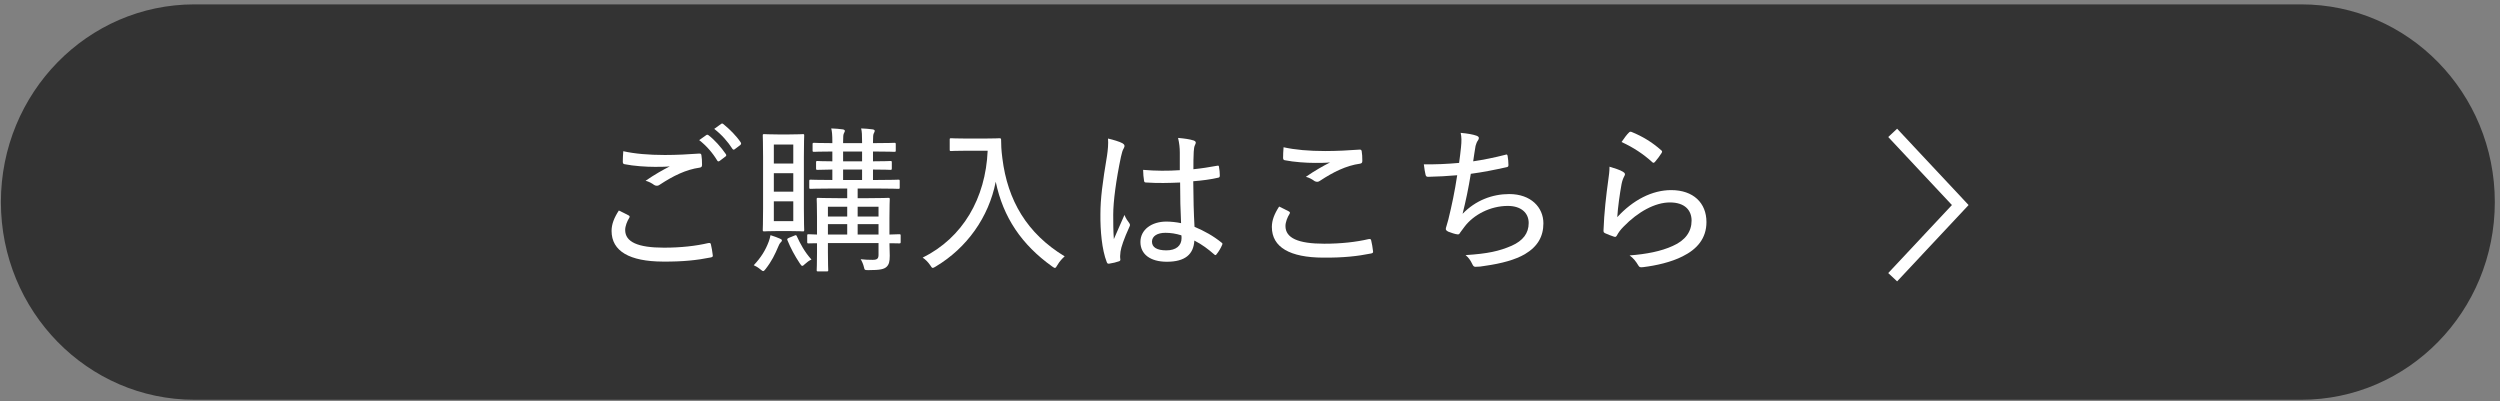 <svg width="411" height="66" viewBox="0 0 411 66" fill="none" xmlns="http://www.w3.org/2000/svg">
<rect x="0" y="0" width="411" height="66" fill="#808080" stroke="none"/>
<g clip-path="url(#clip0_476_1295)">
<path d="M378.336 0.719H31.961C14.391 0.719 0.148 15.27 0.148 33.219C0.148 51.169 14.391 65.719 31.961 65.719H378.336C395.906 65.719 410.148 51.169 410.148 33.219C410.148 15.27 395.906 0.719 378.336 0.719Z" fill="#333333"/>
<g clip-path="url(#clip1_476_1295)">
<path d="M311.156 45.575L322.267 33.709L311.156 21.843" stroke="white" stroke-width="2" stroke-miterlimit="10"/>
</g>
</g>
<path d="M266.579 23.349C267.047 22.673 267.463 22.101 267.801 21.789C267.905 21.685 268.009 21.607 268.217 21.685C270.011 22.413 271.571 23.349 273.105 24.701C273.287 24.857 273.287 24.935 273.157 25.169C272.897 25.585 272.455 26.183 272.091 26.599C271.909 26.807 271.779 26.833 271.597 26.625C270.193 25.351 268.529 24.233 266.579 23.349ZM264.603 27.405C265.409 27.639 266.371 27.951 266.813 28.237C267.177 28.445 267.229 28.679 267.021 28.991C266.839 29.329 266.683 29.745 266.579 30.291C266.293 31.851 265.981 34.061 265.877 35.699C268.477 32.865 271.623 31.253 274.743 31.253C278.383 31.253 280.541 33.359 280.541 36.505C280.541 39.209 278.981 40.977 276.615 42.147C274.717 43.109 272.273 43.655 270.167 43.915C269.673 43.967 269.517 43.967 269.335 43.629C268.945 42.979 268.555 42.459 267.905 41.991C270.661 41.783 273.079 41.315 275.003 40.431C277.083 39.521 278.097 38.065 278.097 36.271C278.097 34.607 277.031 33.281 274.535 33.281C272.117 33.281 269.309 34.789 266.917 37.259C266.371 37.805 266.085 38.221 265.799 38.741C265.643 38.975 265.565 38.975 265.305 38.897C264.837 38.741 264.291 38.533 263.901 38.351C263.693 38.247 263.615 38.195 263.615 37.909C263.719 34.945 264.057 32.085 264.395 29.641C264.499 28.887 264.603 28.211 264.603 27.405Z" fill="white"/>
<path d="M239.876 26.781C240.006 25.897 240.084 25.143 240.188 24.233C240.292 23.219 240.292 22.543 240.136 21.841C241.28 21.945 242.164 22.101 242.736 22.309C242.996 22.413 243.126 22.517 243.126 22.699C243.126 22.829 243.048 22.985 242.97 23.089C242.814 23.297 242.658 23.661 242.58 23.999C242.424 24.883 242.346 25.507 242.19 26.521C243.646 26.313 245.752 25.897 247.442 25.455C247.728 25.351 247.806 25.377 247.858 25.663C247.936 26.131 247.988 26.625 247.988 27.119C247.988 27.353 247.936 27.431 247.702 27.483C245.57 27.951 243.906 28.289 241.8 28.575C241.41 30.993 240.994 32.969 240.448 35.153C242.58 32.943 245.336 31.903 248.118 31.903C251.68 31.903 253.734 34.087 253.734 36.713C253.734 38.871 252.798 40.535 250.692 41.783C249.132 42.693 246.896 43.317 244.114 43.707C243.594 43.811 243.074 43.863 242.554 43.863C242.346 43.863 242.19 43.759 242.034 43.395C241.722 42.745 241.41 42.329 240.942 41.939C244.608 41.705 246.454 41.289 248.508 40.405C250.38 39.573 251.316 38.351 251.316 36.661C251.316 35.023 250.094 33.853 247.884 33.853C244.998 33.853 242.242 35.309 240.76 37.285C240.526 37.597 240.292 37.909 240.084 38.195C239.928 38.455 239.85 38.559 239.642 38.533C239.226 38.507 238.524 38.247 238.108 38.091C237.822 37.935 237.692 37.831 237.692 37.649C237.692 37.545 237.718 37.389 237.796 37.181C237.926 36.739 238.004 36.401 238.108 36.089C238.68 33.749 239.148 31.565 239.564 28.809C238.082 28.939 236.288 29.043 234.78 29.069C234.52 29.069 234.416 28.965 234.364 28.731C234.286 28.471 234.156 27.691 234.078 27.015C236.028 27.041 237.9 26.963 239.876 26.781Z" fill="white"/>
<path d="M210.29 33.957C210.784 34.217 211.408 34.477 211.902 34.763C212.084 34.867 212.11 34.971 212.006 35.153C211.642 35.725 211.33 36.531 211.33 37.155C211.33 39.131 213.41 40.067 217.7 40.067C220.534 40.067 222.978 39.781 224.98 39.313C225.292 39.261 225.37 39.313 225.422 39.521C225.526 39.911 225.682 40.821 225.734 41.341C225.76 41.549 225.656 41.627 225.37 41.679C223.16 42.121 220.846 42.381 217.518 42.355C212.084 42.329 209.094 40.665 209.094 37.311C209.094 36.219 209.51 35.153 210.29 33.957ZM211.018 24.207C212.838 24.623 215.204 24.831 217.856 24.831C219.728 24.831 221.756 24.727 223.498 24.597C223.732 24.571 223.836 24.675 223.862 24.857C223.94 25.299 223.966 25.793 223.966 26.443C223.966 26.755 223.862 26.859 223.576 26.911C221.314 27.223 219.182 28.289 217.05 29.693C216.764 29.927 216.426 29.953 216.114 29.771C215.724 29.485 215.23 29.199 214.684 29.069C216.192 28.029 217.492 27.301 218.662 26.703C217.908 26.781 216.972 26.781 216.192 26.781C214.788 26.781 212.76 26.651 211.2 26.339C211.018 26.287 210.94 26.209 210.94 25.923C210.94 25.455 210.966 24.857 211.018 24.207Z" fill="white"/>
<path d="M194.168 36.687C194.064 34.607 194.012 32.423 194.012 30.005C192.192 30.083 190.372 30.135 188.448 30.005C188.214 30.005 188.11 29.953 188.084 29.719C188.006 29.251 187.928 28.549 187.928 27.925C190.008 28.107 192.036 28.107 193.96 27.977C193.96 27.015 193.96 26.079 193.96 25.091C193.96 24.259 193.882 23.583 193.674 22.673C194.818 22.777 195.546 22.881 196.222 23.089C196.43 23.167 196.586 23.271 196.586 23.453C196.586 23.583 196.534 23.661 196.456 23.843C196.326 24.077 196.274 24.519 196.248 24.961C196.196 25.871 196.196 26.703 196.196 27.821C197.496 27.691 198.848 27.483 200.096 27.249C200.356 27.197 200.382 27.249 200.408 27.483C200.486 27.847 200.538 28.445 200.538 28.861C200.538 29.069 200.46 29.173 200.33 29.199C199.16 29.485 197.548 29.693 196.17 29.797C196.196 32.787 196.248 34.971 196.378 37.285C198.016 37.987 199.446 38.767 200.824 39.885C201.006 40.015 201.006 40.067 200.902 40.301C200.694 40.795 200.356 41.367 199.992 41.809C199.888 41.991 199.758 41.965 199.628 41.835C198.614 40.951 197.626 40.197 196.352 39.547C196.222 41.809 194.844 43.031 191.828 43.031C189.124 43.031 187.486 41.809 187.486 39.781C187.486 37.753 189.332 36.427 191.75 36.427C192.504 36.427 193.44 36.531 194.168 36.687ZM194.22 38.689C193.31 38.403 192.452 38.273 191.594 38.273C190.268 38.273 189.384 38.819 189.384 39.729C189.384 40.639 190.164 41.159 191.75 41.159C193.362 41.159 194.246 40.379 194.246 39.157C194.246 39.027 194.246 38.845 194.22 38.689ZM182.156 22.777C182.962 22.959 184.106 23.297 184.548 23.557C184.938 23.791 184.938 24.051 184.73 24.415C184.548 24.701 184.444 25.091 184.288 25.767C183.482 29.589 183.014 33.125 183.014 35.309C183.014 36.609 183.014 37.909 183.118 39.313C183.664 38.013 184.236 36.791 184.86 35.335C185.12 35.985 185.38 36.297 185.64 36.661C185.822 36.921 185.796 37.051 185.666 37.311C184.756 39.313 184.314 40.639 184.21 41.367C184.132 41.939 184.132 42.329 184.184 42.615C184.21 42.797 184.132 42.901 183.976 42.953C183.56 43.109 182.91 43.265 182.364 43.343C182.13 43.369 182.052 43.343 181.948 43.083C181.142 41.029 180.882 37.883 180.908 35.257C180.908 32.657 181.246 30.083 182 25.559C182.13 24.675 182.234 23.635 182.156 22.777Z" fill="white"/>
<path d="M158.888 22.777H161.8C163.62 22.777 164.166 22.725 164.322 22.725C164.504 22.725 164.582 22.777 164.582 22.985C164.582 23.765 164.608 24.623 164.79 26.027C165.648 32.943 168.82 38.377 175.034 42.147C174.644 42.485 174.202 42.953 173.838 43.577C173.656 43.915 173.552 44.045 173.422 44.045C173.318 44.045 173.214 43.967 172.98 43.811C167.962 40.223 164.92 35.751 163.698 29.875C162.554 35.725 158.94 40.769 153.844 43.811C153.584 43.967 153.454 44.045 153.35 44.045C153.194 44.045 153.116 43.889 152.908 43.577C152.57 43.083 152.128 42.641 151.686 42.355C158.29 39.079 162.034 32.605 162.372 24.779H158.888C157.068 24.779 156.522 24.831 156.366 24.831C156.158 24.831 156.132 24.805 156.132 24.597V22.959C156.132 22.751 156.158 22.725 156.366 22.725C156.522 22.725 157.068 22.777 158.888 22.777Z" fill="white"/>
<path d="M148.07 38.741V39.755C148.07 39.989 148.044 40.015 147.81 40.015C147.706 40.015 147.264 39.989 146.224 39.989C146.25 40.795 146.276 41.549 146.276 42.043C146.276 43.031 146.146 43.499 145.73 43.889C145.314 44.253 144.69 44.409 142.766 44.409C142.142 44.409 142.142 44.383 142.038 43.941C141.934 43.473 141.7 42.927 141.492 42.615C142.168 42.693 142.766 42.719 143.468 42.719C144.248 42.719 144.43 42.485 144.43 41.861V39.963H136.11V41.523C136.11 43.421 136.162 44.253 136.162 44.409C136.162 44.591 136.136 44.617 135.928 44.617H134.472C134.29 44.617 134.264 44.591 134.264 44.409C134.264 44.227 134.316 43.525 134.316 41.575V39.989C133.406 39.989 133.042 40.015 132.938 40.015C132.73 40.015 132.704 39.989 132.704 39.755V38.741C132.704 38.533 132.73 38.507 132.938 38.507C133.042 38.507 133.406 38.533 134.316 38.559V35.647C134.316 33.697 134.264 32.917 134.264 32.787C134.264 32.553 134.29 32.527 134.472 32.527C134.654 32.527 135.434 32.579 137.722 32.579H139.282V30.993H136.812C134.29 30.993 133.432 31.045 133.276 31.045C133.068 31.045 133.042 31.019 133.042 30.811V29.771C133.042 29.563 133.068 29.537 133.276 29.537C133.432 29.537 134.29 29.589 136.838 29.589V27.873C135.148 27.899 134.524 27.925 134.394 27.925C134.186 27.925 134.16 27.899 134.16 27.665V26.703C134.16 26.495 134.186 26.469 134.394 26.469C134.524 26.469 135.148 26.521 136.838 26.521V24.909C134.706 24.909 133.952 24.961 133.848 24.961C133.614 24.961 133.588 24.935 133.588 24.727V23.739C133.588 23.505 133.614 23.479 133.848 23.479C133.952 23.479 134.706 23.531 136.838 23.531V23.297C136.838 22.205 136.786 21.607 136.656 21.113C137.358 21.139 138.034 21.191 138.554 21.269C138.762 21.295 138.892 21.399 138.892 21.503C138.892 21.607 138.866 21.711 138.762 21.867C138.632 22.075 138.606 22.439 138.606 23.349V23.531H141.726V23.297C141.726 22.205 141.7 21.607 141.57 21.113C142.272 21.139 142.896 21.191 143.468 21.269C143.676 21.295 143.806 21.399 143.806 21.503C143.806 21.607 143.754 21.737 143.676 21.867C143.546 22.075 143.52 22.439 143.52 23.349V23.531H143.65C146.094 23.531 146.874 23.479 147.03 23.479C147.238 23.479 147.264 23.505 147.264 23.739V24.727C147.264 24.935 147.238 24.961 147.03 24.961C146.874 24.961 146.094 24.909 143.65 24.909H143.52V26.521C145.496 26.521 146.224 26.469 146.38 26.469C146.588 26.469 146.614 26.495 146.614 26.703V27.665C146.614 27.899 146.588 27.925 146.38 27.925C146.224 27.925 145.496 27.873 143.52 27.873V29.589H144.144C146.692 29.589 147.524 29.537 147.68 29.537C147.888 29.537 147.914 29.563 147.914 29.771V30.811C147.914 31.019 147.888 31.045 147.68 31.045C147.524 31.045 146.692 30.993 144.144 30.993H140.998V32.579H142.792C145.08 32.579 145.886 32.527 146.042 32.527C146.25 32.527 146.276 32.553 146.276 32.787C146.276 32.917 146.224 33.853 146.224 35.829V38.559C147.264 38.533 147.706 38.507 147.81 38.507C148.044 38.507 148.07 38.533 148.07 38.741ZM144.43 38.559V36.843H140.998V38.559H144.43ZM144.43 33.983H140.998V35.595H144.43V33.983ZM139.282 38.559V36.843H136.11V38.559H139.282ZM138.606 29.589H141.726V27.873H138.606V29.589ZM136.11 35.595H139.282V33.983H136.11V35.595ZM138.606 26.521H141.726V24.909H138.606V26.521ZM127.816 22.101H129.792C131.352 22.101 131.846 22.049 132.002 22.049C132.184 22.049 132.21 22.075 132.21 22.283C132.21 22.439 132.158 23.453 132.158 25.793V34.295C132.158 36.661 132.21 37.649 132.21 37.805C132.21 38.013 132.184 38.039 132.002 38.039C131.846 38.039 131.352 37.987 129.792 37.987H127.816C126.282 37.987 125.814 38.039 125.658 38.039C125.424 38.039 125.398 38.013 125.398 37.805C125.398 37.623 125.45 36.661 125.45 34.295V25.793C125.45 23.453 125.398 22.465 125.398 22.283C125.398 22.075 125.424 22.049 125.658 22.049C125.814 22.049 126.282 22.101 127.816 22.101ZM130.416 36.349V33.099H127.218V36.349H130.416ZM130.416 23.765H127.218V26.885H130.416V23.765ZM127.218 31.513H130.416V28.471H127.218V31.513ZM123.916 43.603C125.112 42.329 125.84 41.159 126.386 39.703C126.516 39.365 126.594 39.027 126.672 38.663C127.244 38.845 127.842 39.053 128.232 39.235C128.414 39.313 128.544 39.391 128.544 39.521C128.544 39.651 128.492 39.703 128.336 39.859C128.18 40.015 128.102 40.171 127.972 40.483C127.4 41.835 126.88 42.927 125.866 44.227C125.684 44.461 125.58 44.565 125.476 44.565C125.372 44.565 125.242 44.487 125.034 44.305C124.592 43.941 124.228 43.733 123.916 43.603ZM129.688 39.105L130.52 38.767C130.676 38.689 130.78 38.663 130.832 38.663C130.91 38.663 130.936 38.715 130.988 38.819C131.56 40.067 132.288 41.445 133.406 42.667C133.042 42.823 132.652 43.109 132.288 43.447C132.106 43.629 132.002 43.707 131.898 43.707C131.768 43.707 131.664 43.577 131.482 43.291C130.65 42.043 129.974 40.769 129.454 39.495C129.376 39.287 129.428 39.235 129.688 39.105Z" fill="white"/>
<path d="M114.947 23.037L116.117 22.205C116.221 22.127 116.325 22.127 116.481 22.231C117.443 22.959 118.535 24.181 119.341 25.351C119.419 25.507 119.419 25.611 119.289 25.715L118.327 26.443C118.145 26.573 118.015 26.573 117.911 26.391C117.131 25.091 116.091 23.921 114.947 23.037ZM117.417 21.191L118.535 20.385C118.665 20.281 118.769 20.281 118.899 20.385C119.939 21.217 121.083 22.361 121.785 23.427C121.863 23.583 121.863 23.687 121.707 23.843L120.771 24.545C120.641 24.649 120.511 24.623 120.407 24.467C119.679 23.323 118.639 22.127 117.417 21.191ZM101.739 34.607C102.233 34.867 102.857 35.127 103.351 35.413C103.533 35.517 103.559 35.621 103.455 35.803C103.091 36.375 102.779 37.181 102.779 37.805C102.779 39.781 104.859 40.717 109.149 40.717C111.983 40.717 114.427 40.431 116.429 39.963C116.741 39.911 116.819 39.963 116.871 40.171C116.975 40.561 117.131 41.471 117.183 41.991C117.209 42.199 117.105 42.277 116.819 42.329C114.609 42.771 112.295 43.031 108.967 43.005C103.533 42.979 100.543 41.315 100.543 37.961C100.543 36.869 100.959 35.803 101.739 34.607ZM102.467 24.857C104.287 25.273 106.653 25.481 109.305 25.481C111.177 25.481 113.205 25.377 114.947 25.247C115.181 25.221 115.285 25.325 115.311 25.507C115.389 25.949 115.415 26.443 115.415 27.093C115.415 27.405 115.311 27.509 115.025 27.561C112.763 27.873 110.631 28.939 108.499 30.343C108.213 30.577 107.875 30.603 107.563 30.421C107.173 30.135 106.679 29.849 106.133 29.719C107.641 28.679 108.941 27.951 110.111 27.353C109.357 27.431 108.421 27.431 107.641 27.431C106.237 27.431 104.209 27.301 102.649 26.989C102.467 26.937 102.389 26.859 102.389 26.573C102.389 26.105 102.415 25.507 102.467 24.857Z" fill="white"/>
<defs>
<clipPath id="clip0_476_1295">
<rect width="410" height="65" fill="white" transform="translate(0.148 0.719)"/>
</clipPath>
<clipPath id="clip1_476_1295">
<rect width="13.7" height="25.992" fill="white" transform="translate(310.391 20.713)"/>
</clipPath>
</defs>
</svg>
